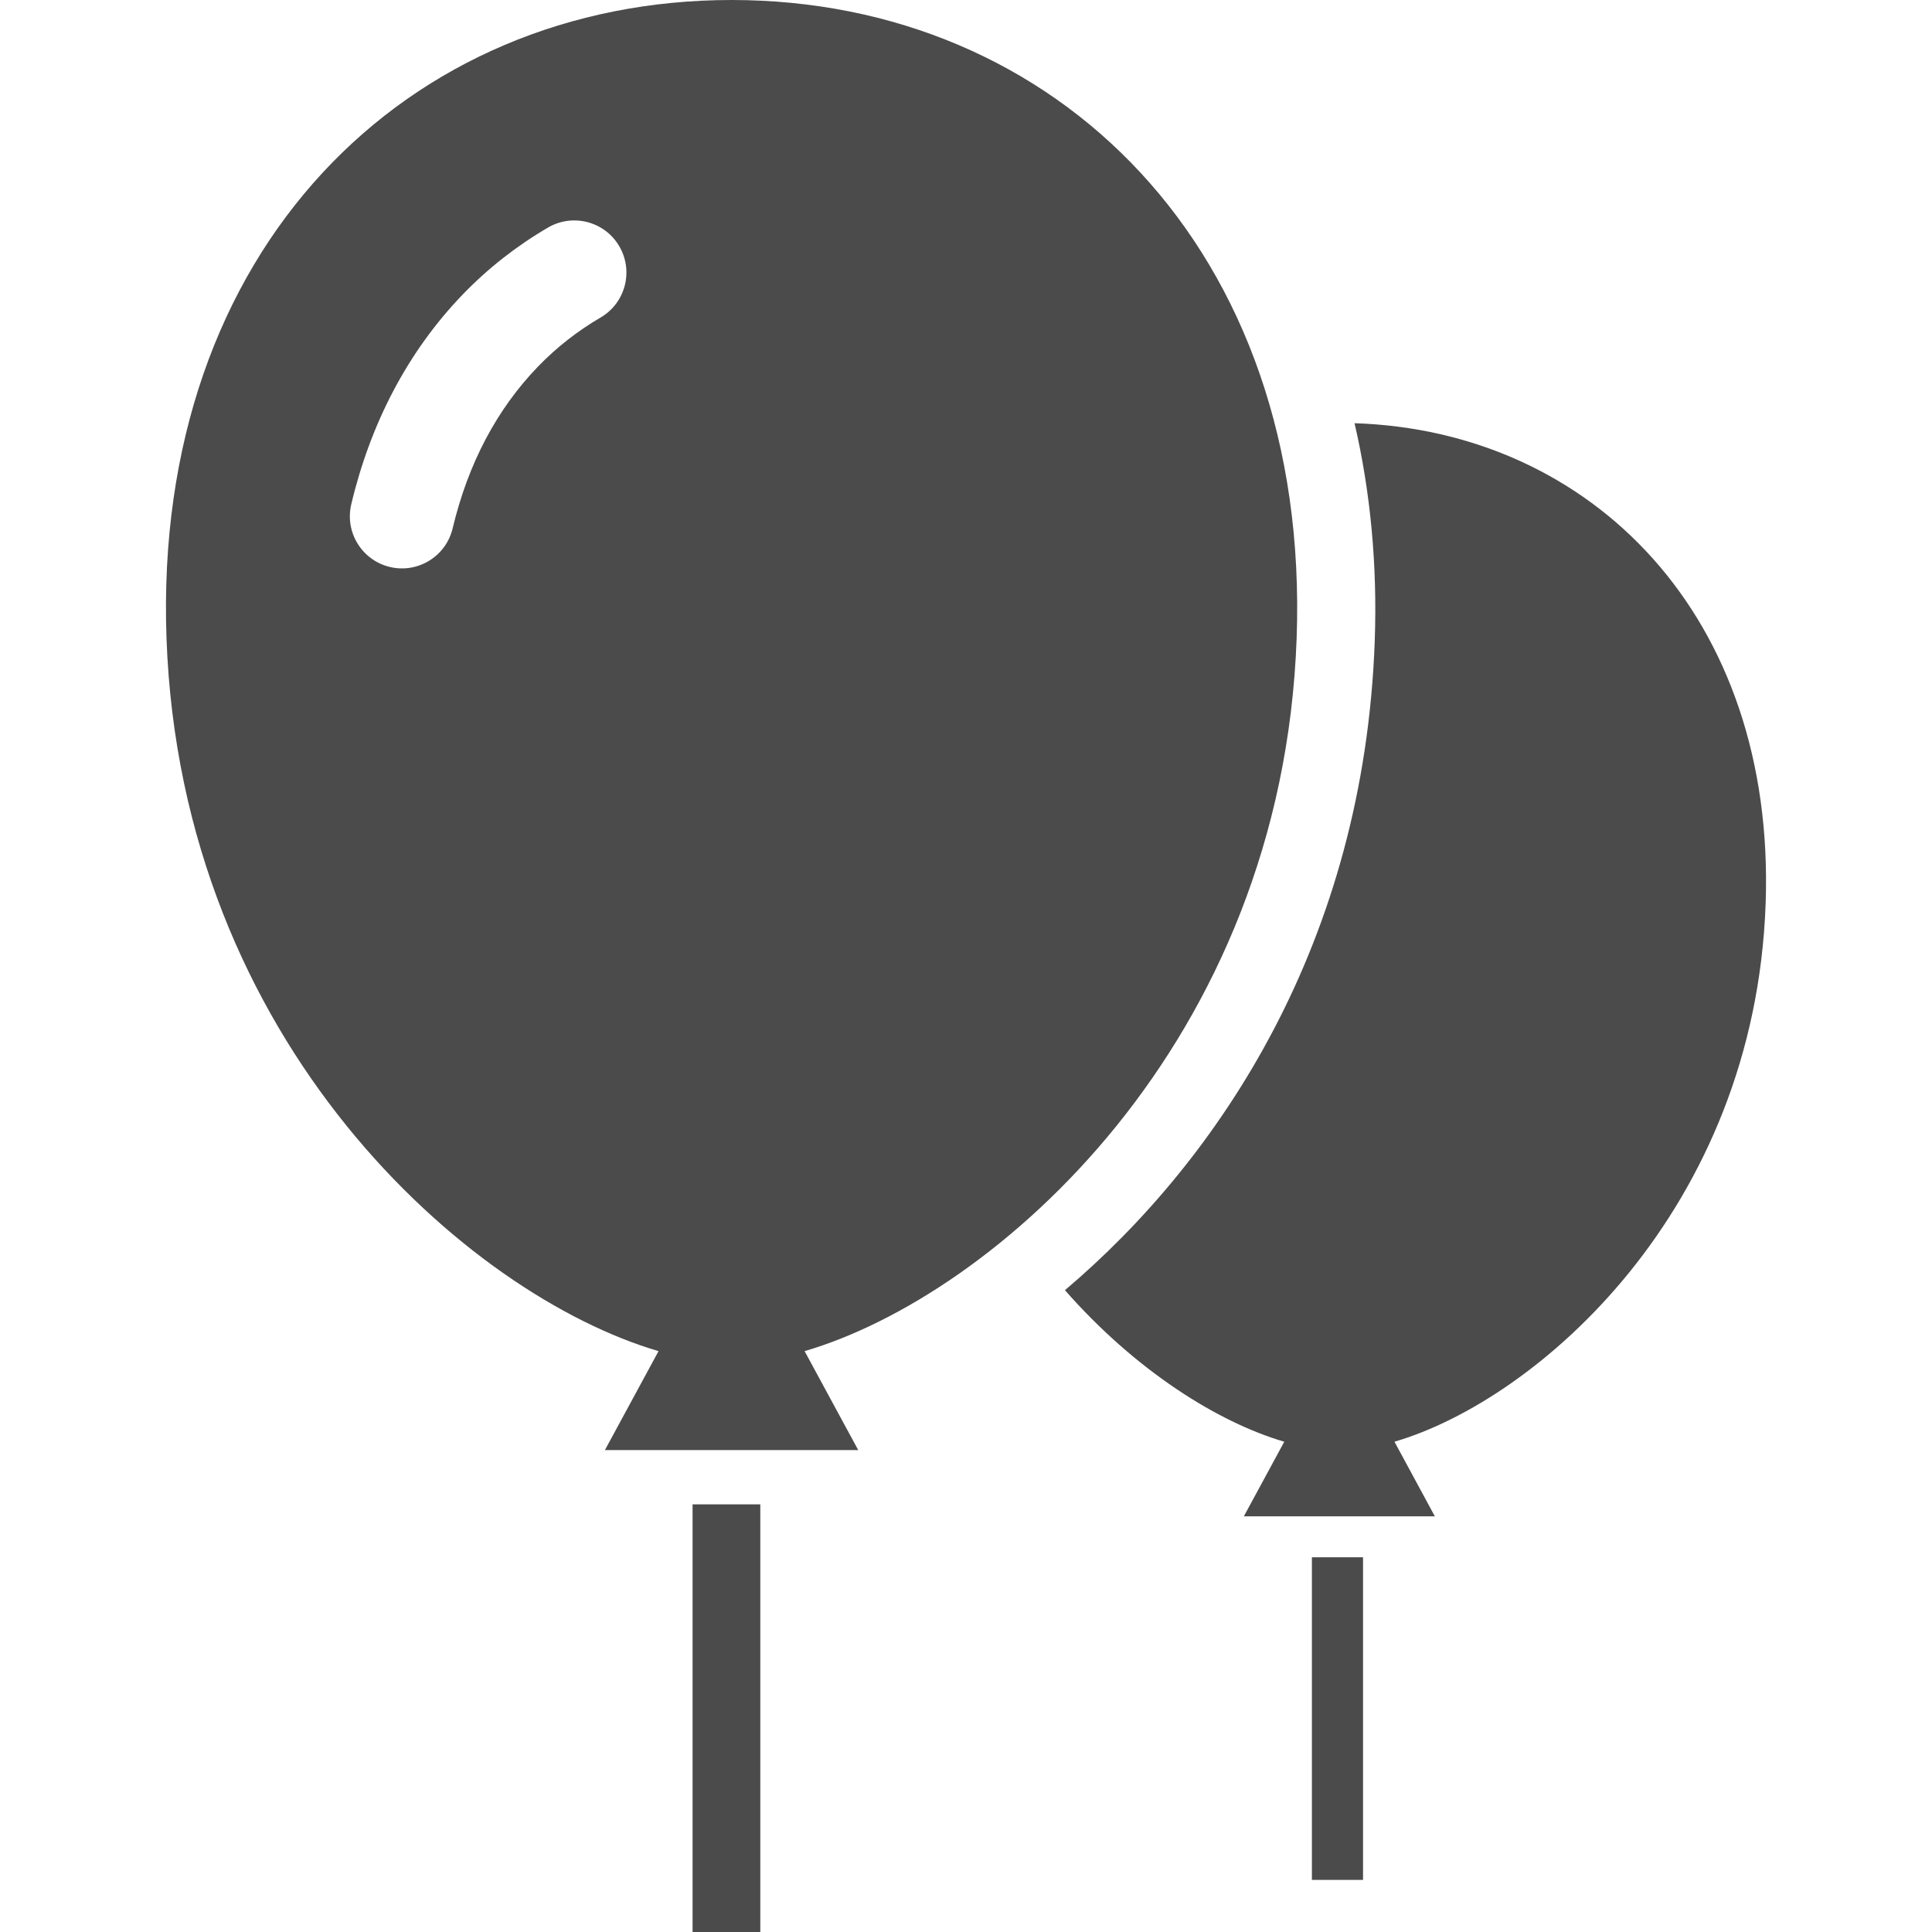 <?xml version="1.0" encoding="utf-8"?>
<!-- Generator: Adobe Illustrator 18.1.1, SVG Export Plug-In . SVG Version: 6.00 Build 0)  -->
<!DOCTYPE svg PUBLIC "-//W3C//DTD SVG 1.1//EN" "http://www.w3.org/Graphics/SVG/1.1/DTD/svg11.dtd">
<svg version="1.1" id="_x32_" xmlns="http://www.w3.org/2000/svg" xmlns:xlink="http://www.w3.org/1999/xlink" x="0px" y="0px"
	 viewBox="0 0 512 512" style="enable-background:new 0 0 512 512;" xml:space="preserve">
<style type="text/css">
	.st0{fill:#4B4B4B;}
</style>
<g>
	<rect x="183.539" y="398.668" class="st0" width="17.946" height="113.332"/>
	<path class="st0" d="M343.624,169.118C347.319,65.824,279.66,0,193.881,0C108.088,0,40.443,65.824,44.124,169.118
		c3.843,107.514,80.022,174.195,130.395,188.945l-14.211,26.225h67.132l-14.212-26.225
		C263.602,343.32,339.781,276.639,343.624,169.118z M159.149,84.154c-6.122,3.573-11.69,7.928-16.598,13.018
		c-10.813,11.218-18.445,25.49-22.598,42.856c-1.766,7.416-9.209,11.994-16.625,10.227c-7.416-1.766-12-9.216-10.234-16.631
		c5.11-21.526,15.048-40.577,29.582-55.632c6.687-6.93,14.292-12.863,22.557-17.69c6.593-3.842,15.047-1.618,18.89,4.968
		C167.966,71.858,165.741,80.312,159.149,84.154z"/>
	<rect x="347.669" y="412.697" class="st0" width="13.55" height="85.496"/>
	<path class="st0" d="M467.911,239.534c2.723-76.281-46.166-125.346-108.943-127.381c4.22,18.195,6.068,37.557,5.353,57.707
		c-2.846,79.611-40.976,137.238-82.099,172.051c18.647,21.249,40.462,34.988,58.125,40.159l-10.719,19.78h50.629l-10.706-19.78
		C407.547,370.946,465.012,320.648,467.911,239.534z"/>
</g>
</svg>
